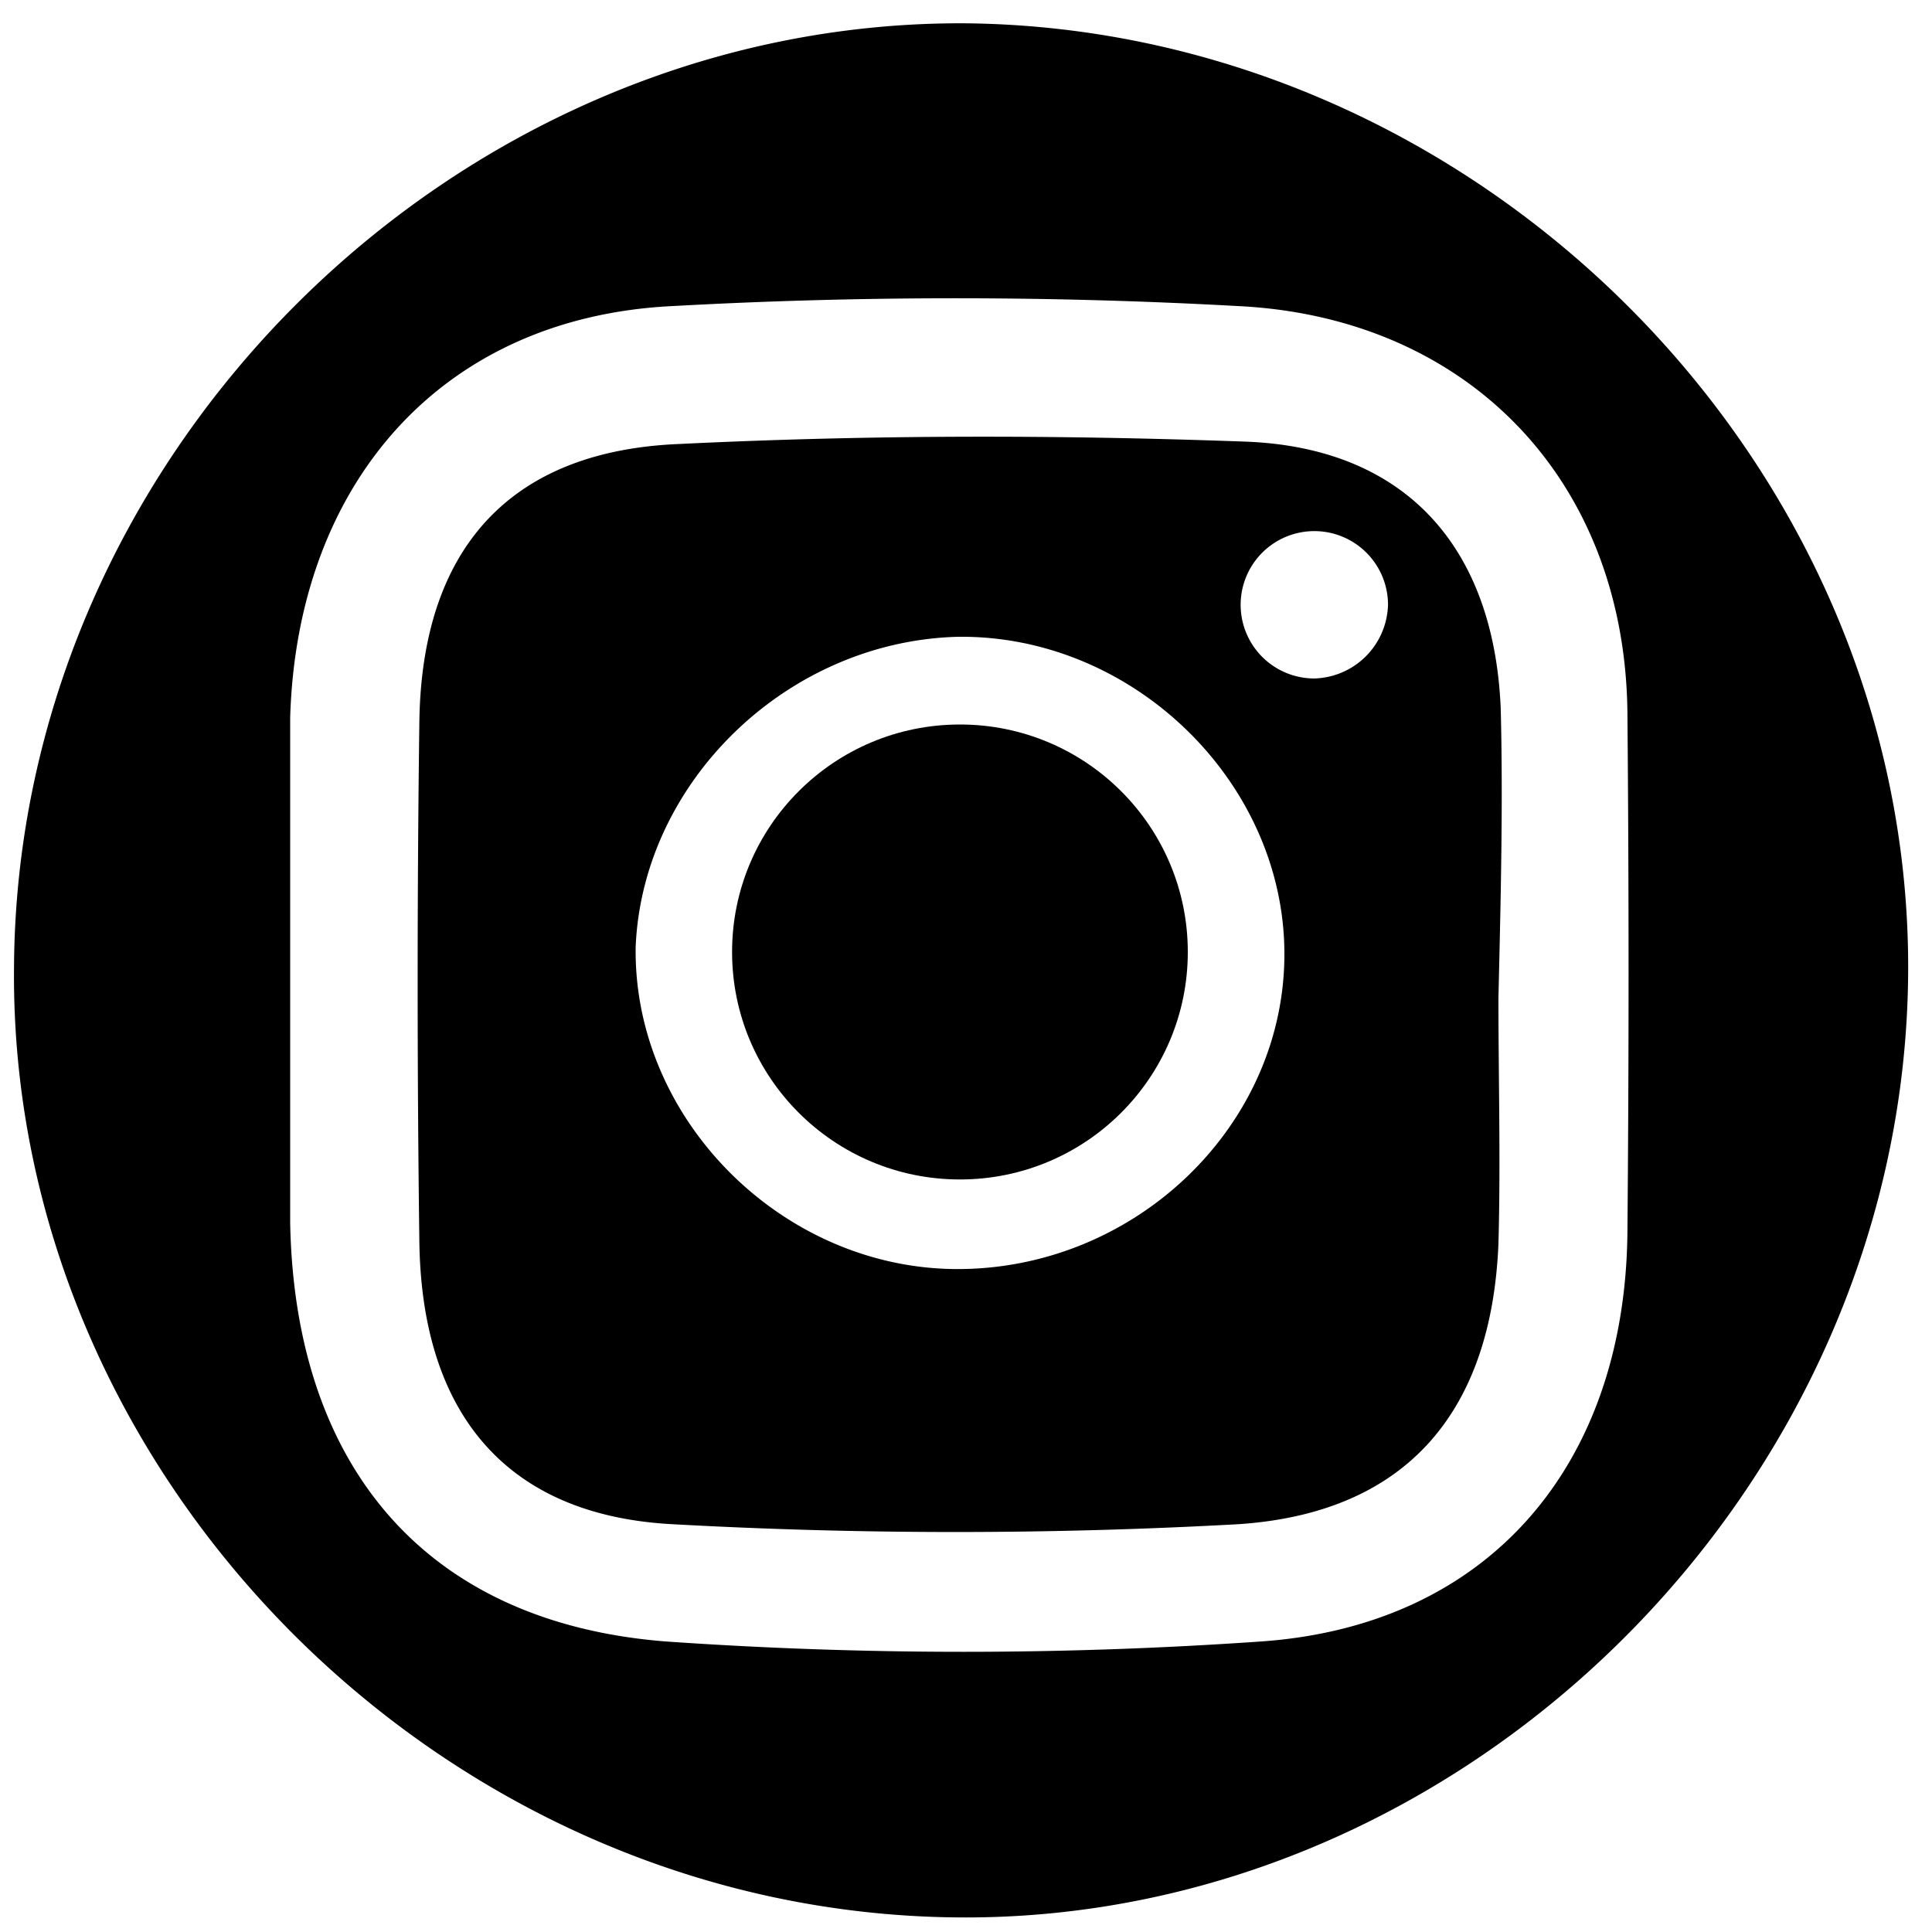 <svg xmlns="http://www.w3.org/2000/svg" viewBox="0 0 102 102" width="102" height="102">
  <path d="M50.92,1.23C24,1.11.86,23.92.74,51.11.5,77.93,23.34,101,50.56,101.23c26.85.24,49.94-22.7,50.18-49.76S78,1.47,50.92,1.23Zm35,63.83c-.12,12.26-7.29,20.75-19.32,21.6a226.38,226.38,0,0,1-31.47,0c-12.64-1-19.56-9.22-19.81-22.08V37.88c.37-12.38,8-21.12,20.17-21.72a270.94,270.94,0,0,1,29.89,0c12.15.6,20.42,9.22,20.54,21.48C86,46.74,86,56,85.92,65.06Z"/>
  <path d="M79.23,37.39c-.36-8.49-5-13.71-13.36-14.07-10.09-.37-19.93-.37-30,.12-9,.36-13.61,5.58-13.73,14.68s-.12,18.33,0,27.43S26.75,80,35.49,80.47a270.93,270.93,0,0,0,29.89,0c9-.6,13.37-6.06,13.73-14.8.12-4.37,0-8.62,0-13C79.23,47.59,79.36,42.37,79.23,37.39ZM50.56,67c-9.23,0-17.13-7.88-17-17,.36-8.73,8-16.14,17-16.38,9.23-.12,17.25,7.65,17.25,16.75S59.92,67,50.56,67ZM69.39,35.82a3.89,3.89,0,1,1,3.89-3.89A4,4,0,0,1,69.39,35.82Z"/>
  <ellipse cx="50.68" cy="50.26" rx="12.03" ry="12.01"/>
</svg>